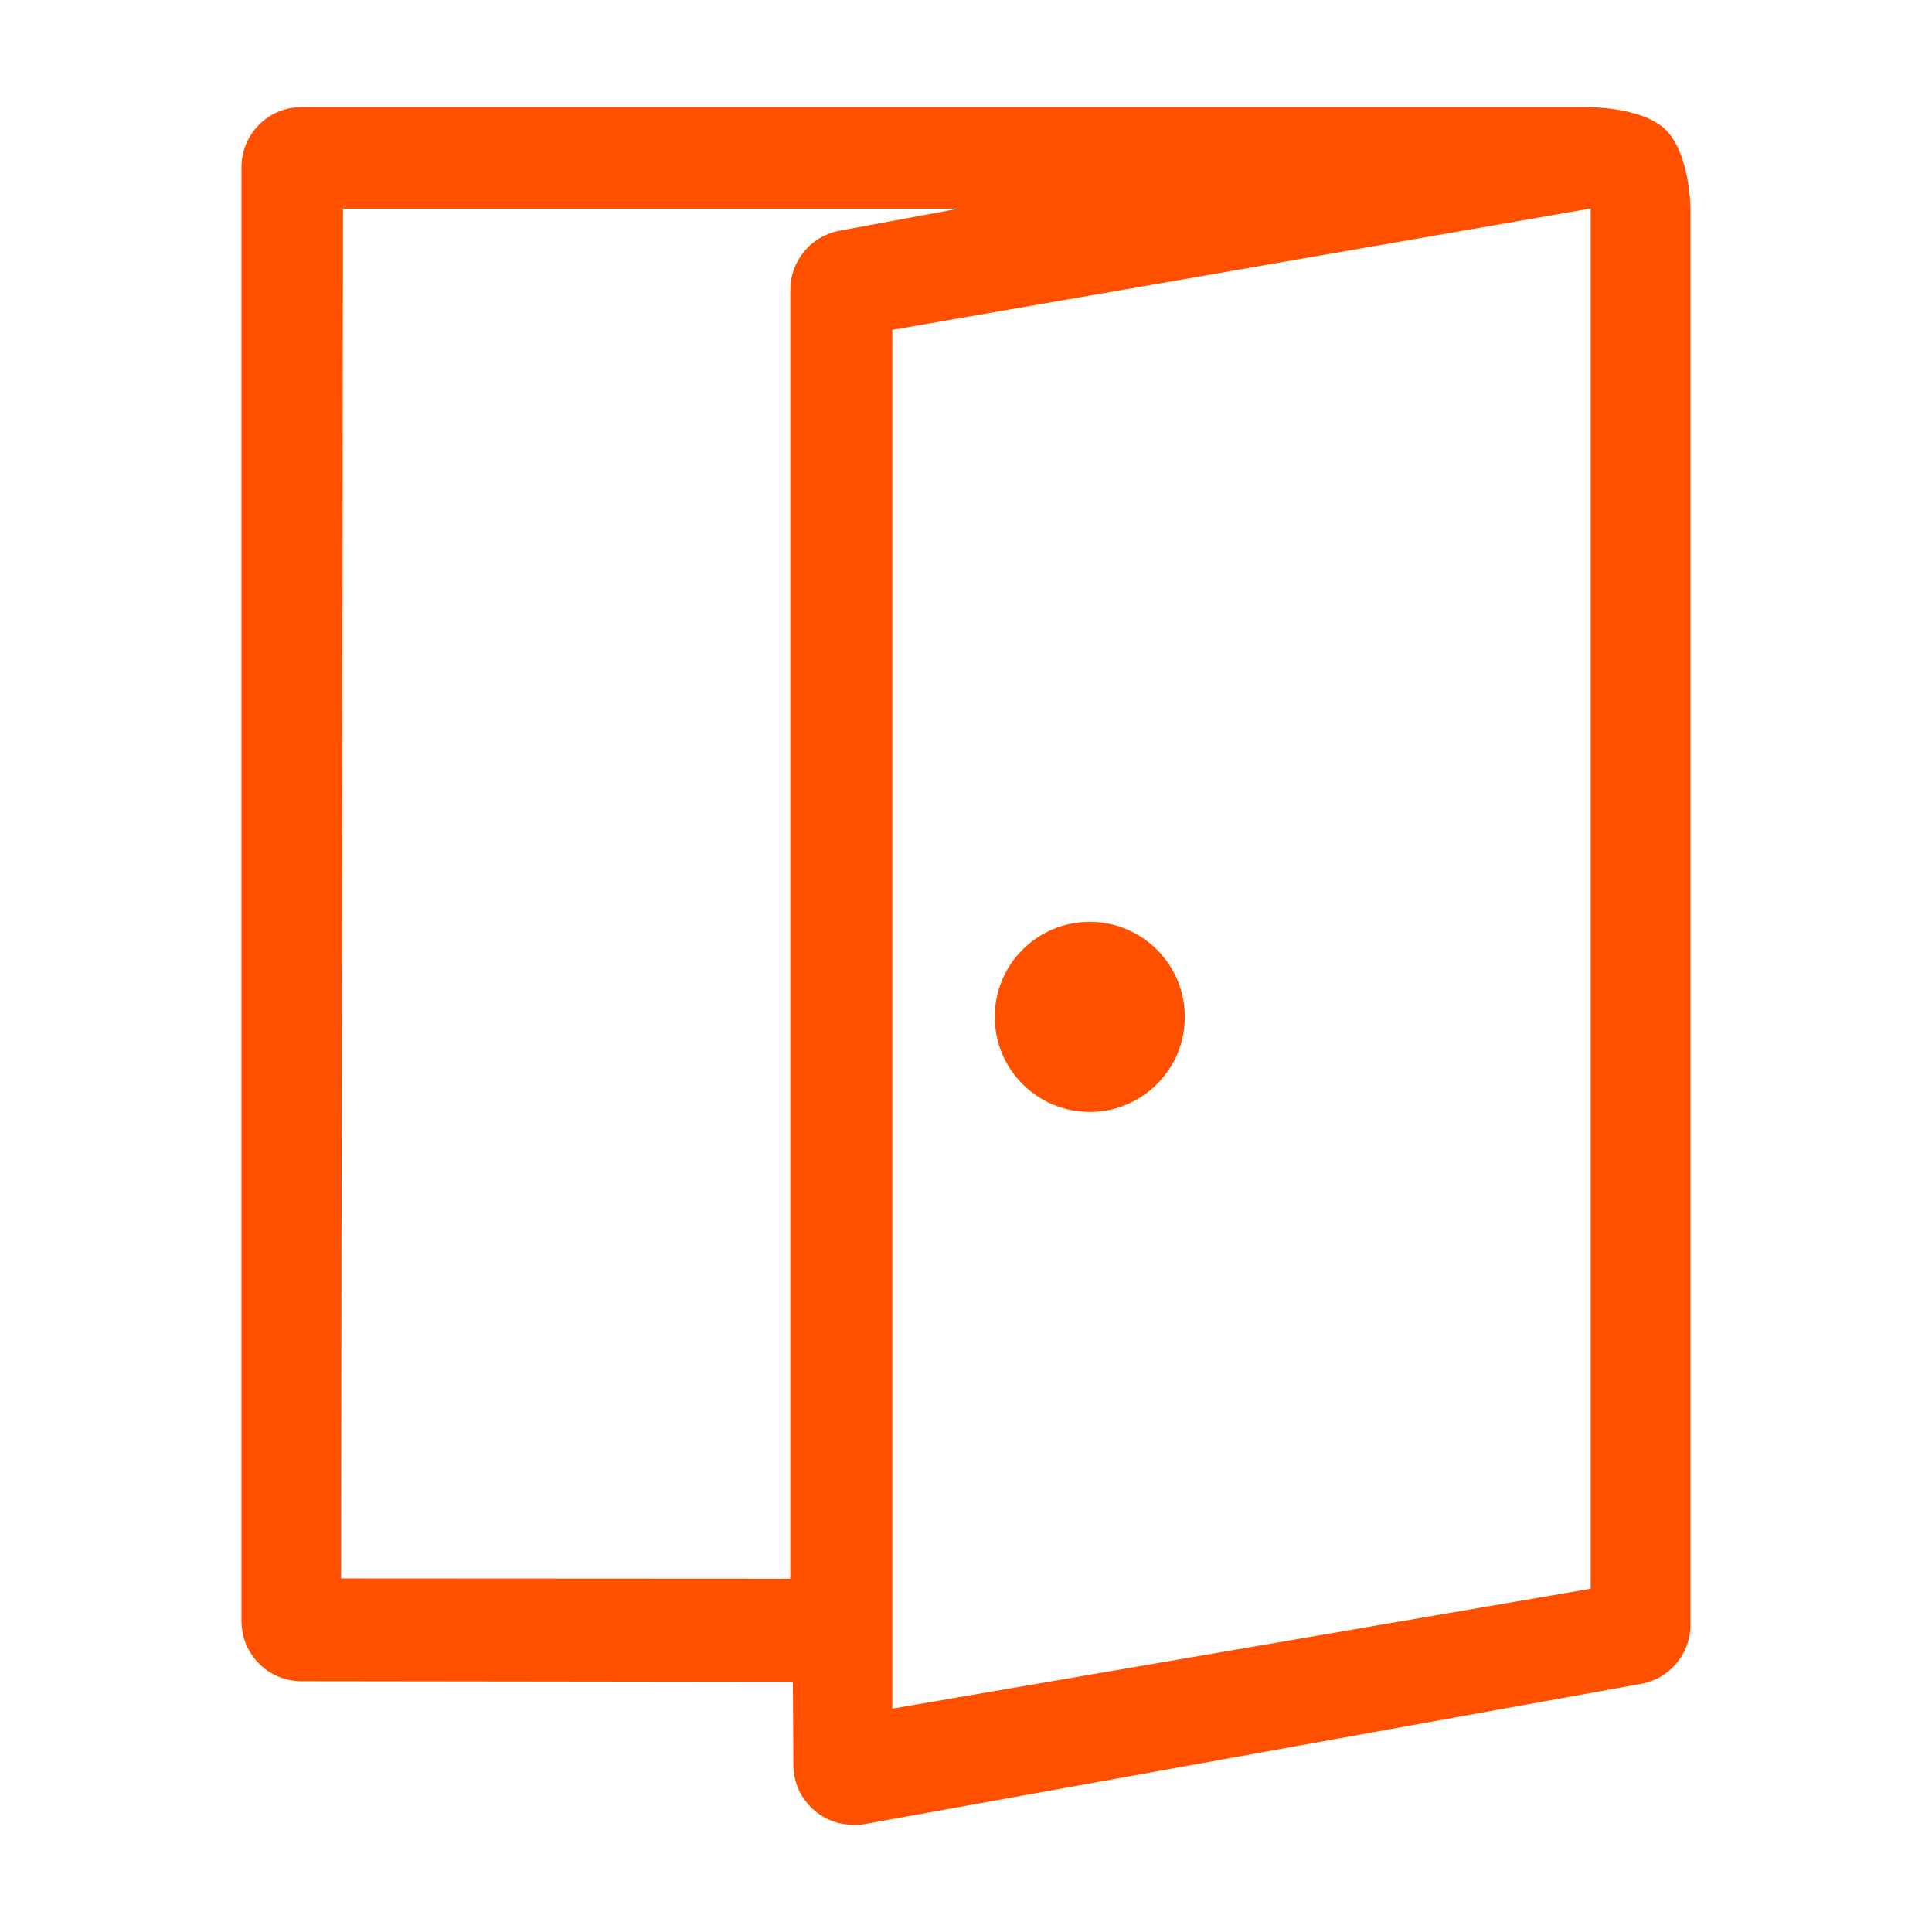 <?xml version="1.0" encoding="utf-8"?>
<!-- Generator: Adobe Illustrator 15.0.0, SVG Export Plug-In . SVG Version: 6.00 Build 0)  -->
<!DOCTYPE svg PUBLIC "-//W3C//DTD SVG 1.1//EN" "http://www.w3.org/Graphics/SVG/1.1/DTD/svg11.dtd">
<svg version="1.1" id="图层_1" xmlns="http://www.w3.org/2000/svg" xmlns:xlink="http://www.w3.org/1999/xlink" x="0px" y="0px"
	 width="48px" height="48px" viewBox="0 0 48 48" enable-background="new 0 0 48 48" xml:space="preserve">
<path fill="#FF5000" d="M39.441,2.661H7.49C6.667,2.661,6,3.329,6,4.151l0,0v36.128c0,0.822,0.667,1.49,1.49,1.49l12.209,0.015
	l0.012,2.063c0,0.822,0.667,1.49,1.489,1.49h0.183l19.418-3.508c0.694-0.139,1.195-0.745,1.199-1.453V5.208c0,0,0-1.422-0.65-2.016
	C40.753,2.649,39.441,2.661,39.441,2.661z M8.472,39.217l0.05-34.034h15.297l-2.985,0.554c-0.693,0.139-1.194,0.746-1.198,1.454
	v32.032L8.472,39.217z M22.17,42.45V8.196L39.521,5.18v34.291L22.17,42.45z"/>
<path fill="#FF5000" d="M24.714,25.264c0,1.305,1.058,2.362,2.361,2.362c1.305,0,2.362-1.058,2.362-2.362
	c0-1.304-1.059-2.361-2.362-2.361C25.771,22.902,24.714,23.959,24.714,25.264z"/>
</svg>
